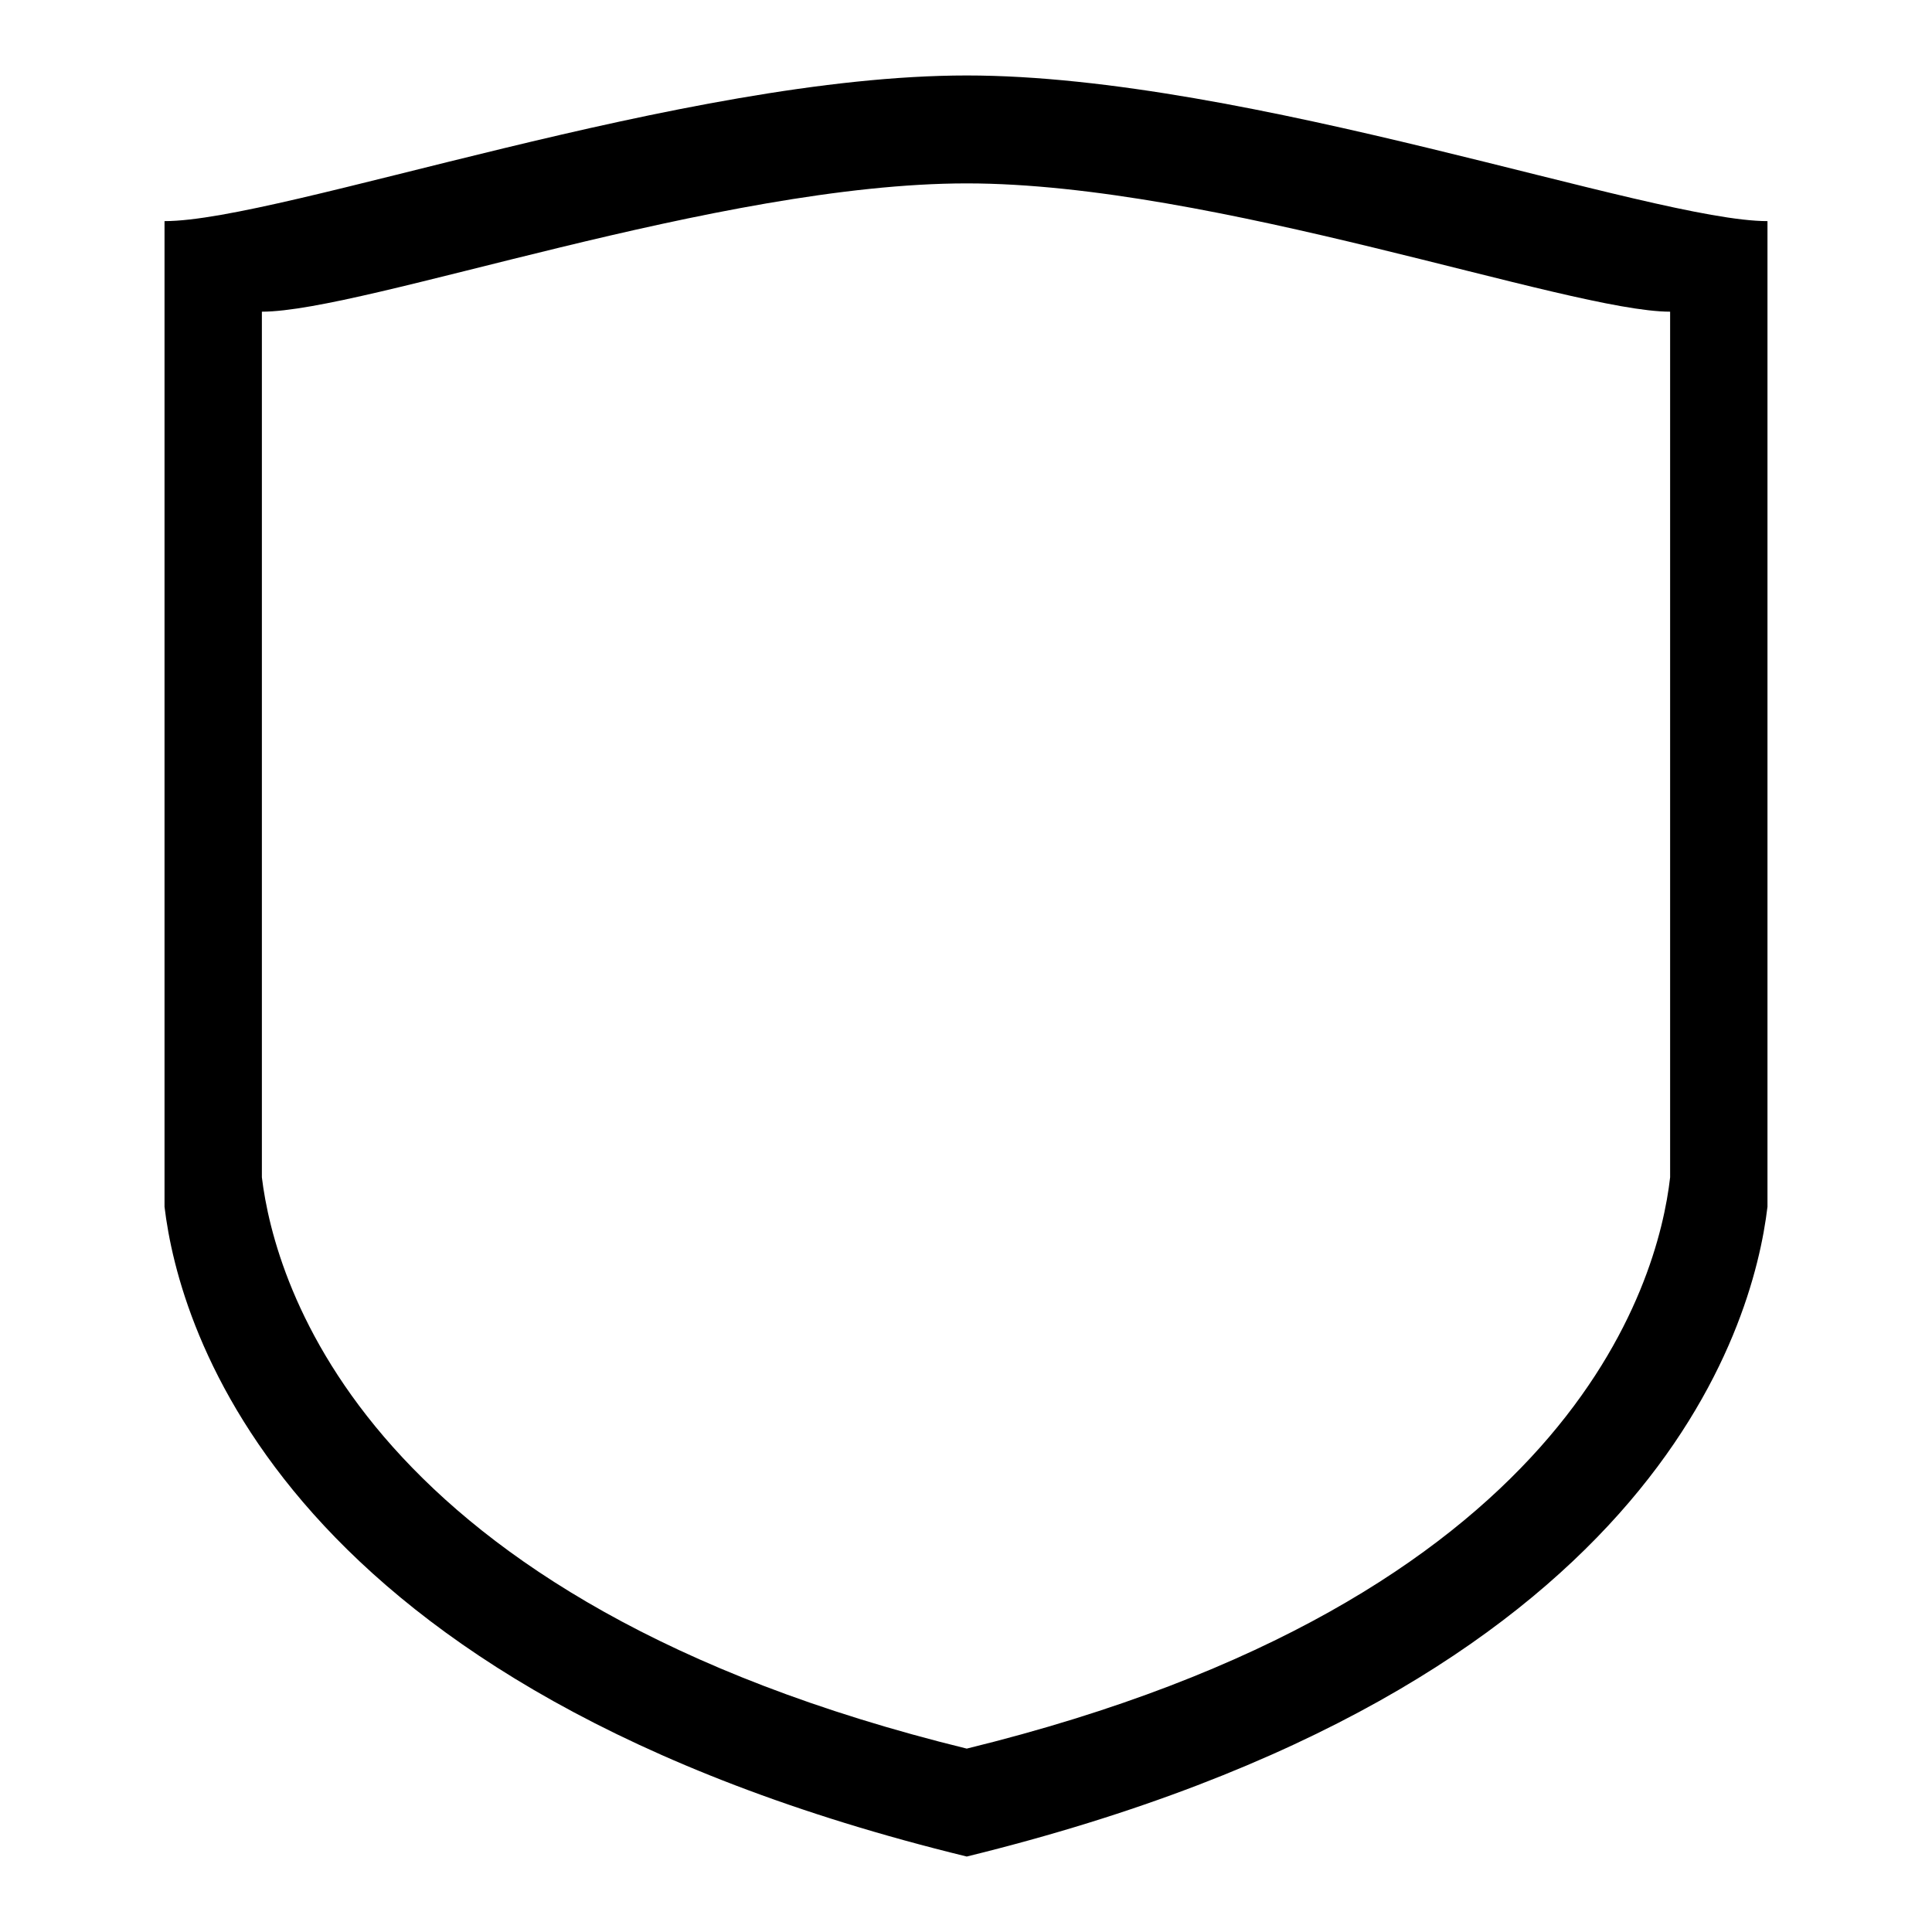 <?xml version="1.0" encoding="utf-8"?>
<!-- Svg Vector Icons : http://www.onlinewebfonts.com/icon -->
<!DOCTYPE svg PUBLIC "-//W3C//DTD SVG 1.1//EN" "http://www.w3.org/Graphics/SVG/1.1/DTD/svg11.dtd">
<svg version="1.1" xmlns="http://www.w3.org/2000/svg" xmlns:xlink="http://www.w3.org/1999/xlink" x="0px" y="0px" viewBox="0 0 256 256" enable-background="new 0 0 256 256" xml:space="preserve">
<g><g><path fill="#000000" d="M128.1,10C90.7,10,37.3,29.3,21.8,29.3v130.6c1.9,16,15.3,63.9,106.3,86.1c90.9-22.3,104.2-70.1,106.1-86.1V29.3C218.9,29.3,165.4,10,128.1,10L128.1,10z M221.3,156c-1.6,14.1-13.3,56.1-93.2,75.7C48.2,212.1,36.4,170,34.7,156V41.3c13.6,0,60.5-17,93.4-17c32.8,0,79.8,17,93.2,17L221.3,156L221.3,156z"/></g></g>
</svg>